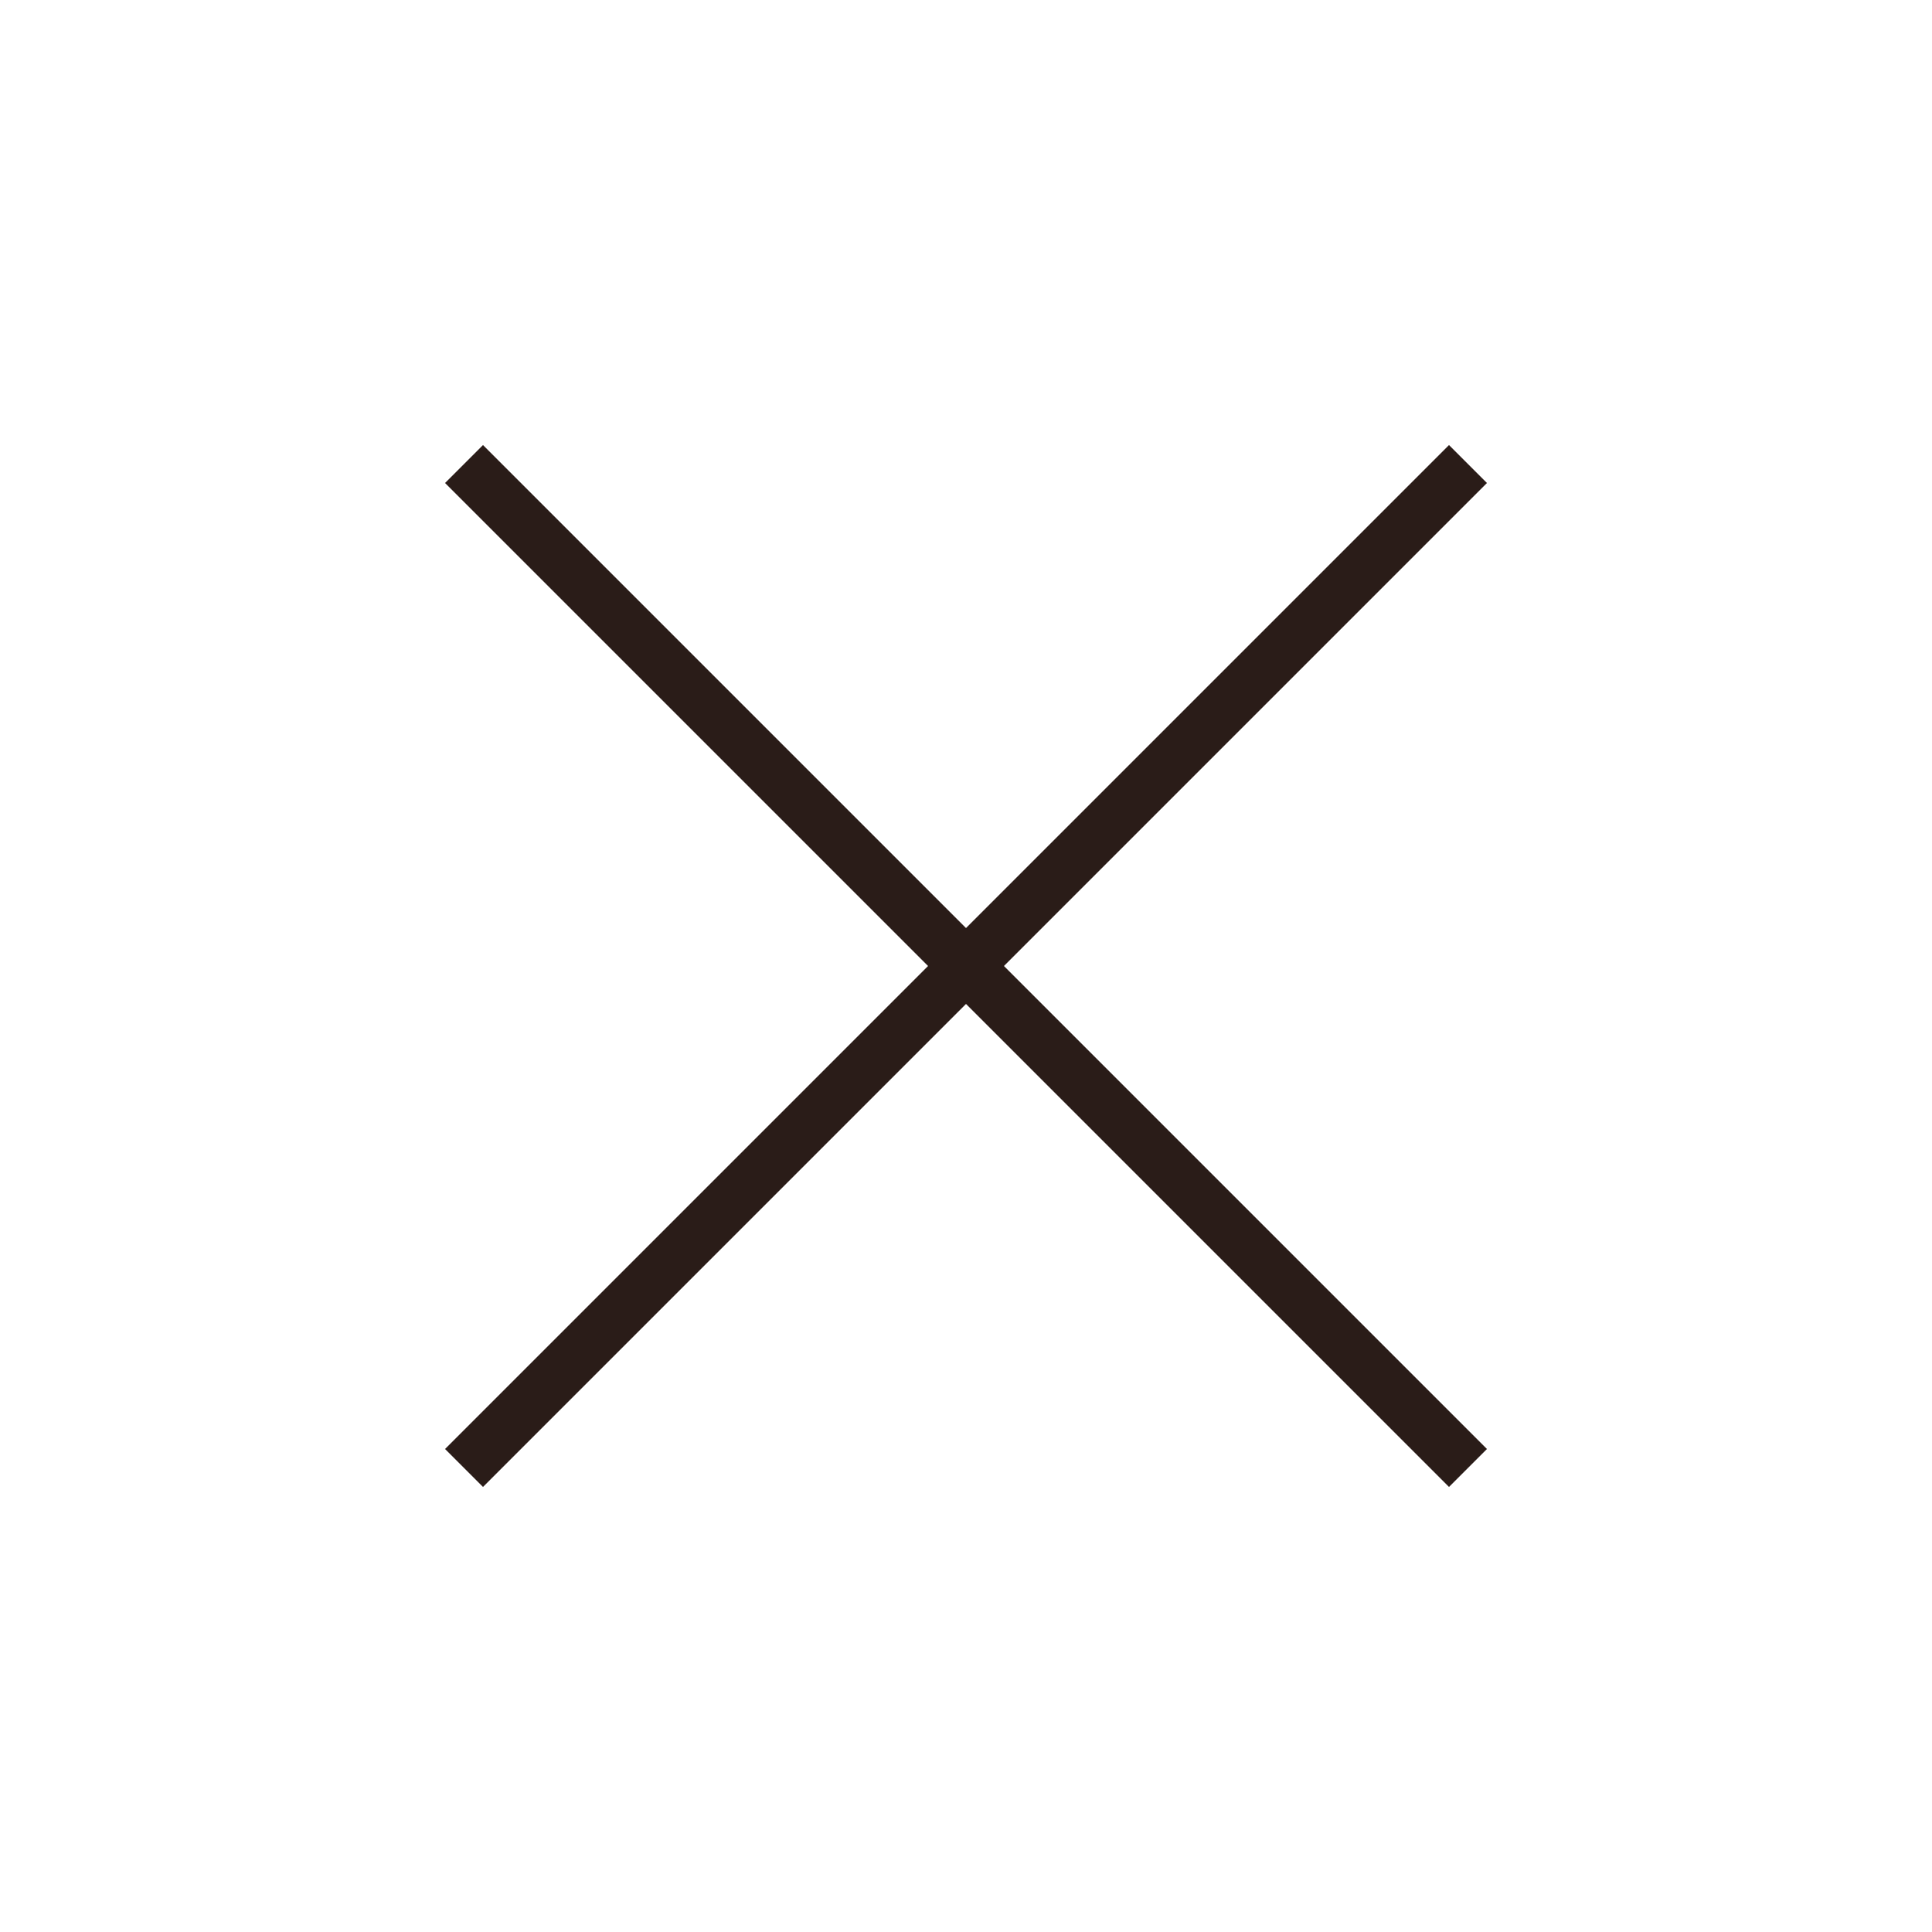 <svg width="36" height="36" viewBox="0 0 36 36" fill="none" xmlns="http://www.w3.org/2000/svg">
<g clip-path="url(#clip0_14002_1587)">
<path d="M27 9L9 27" stroke="#2A1C18" stroke-linecap="square" stroke-linejoin="round"/>
<path d="M9 9L27 27" stroke="#2A1C18" stroke-linecap="square" stroke-linejoin="round"/>
</g>
<defs>
<clipPath id="clip0_14002_1587">
<rect width="36" height="36" fill="white"/>
</clipPath>
</defs>
</svg>
